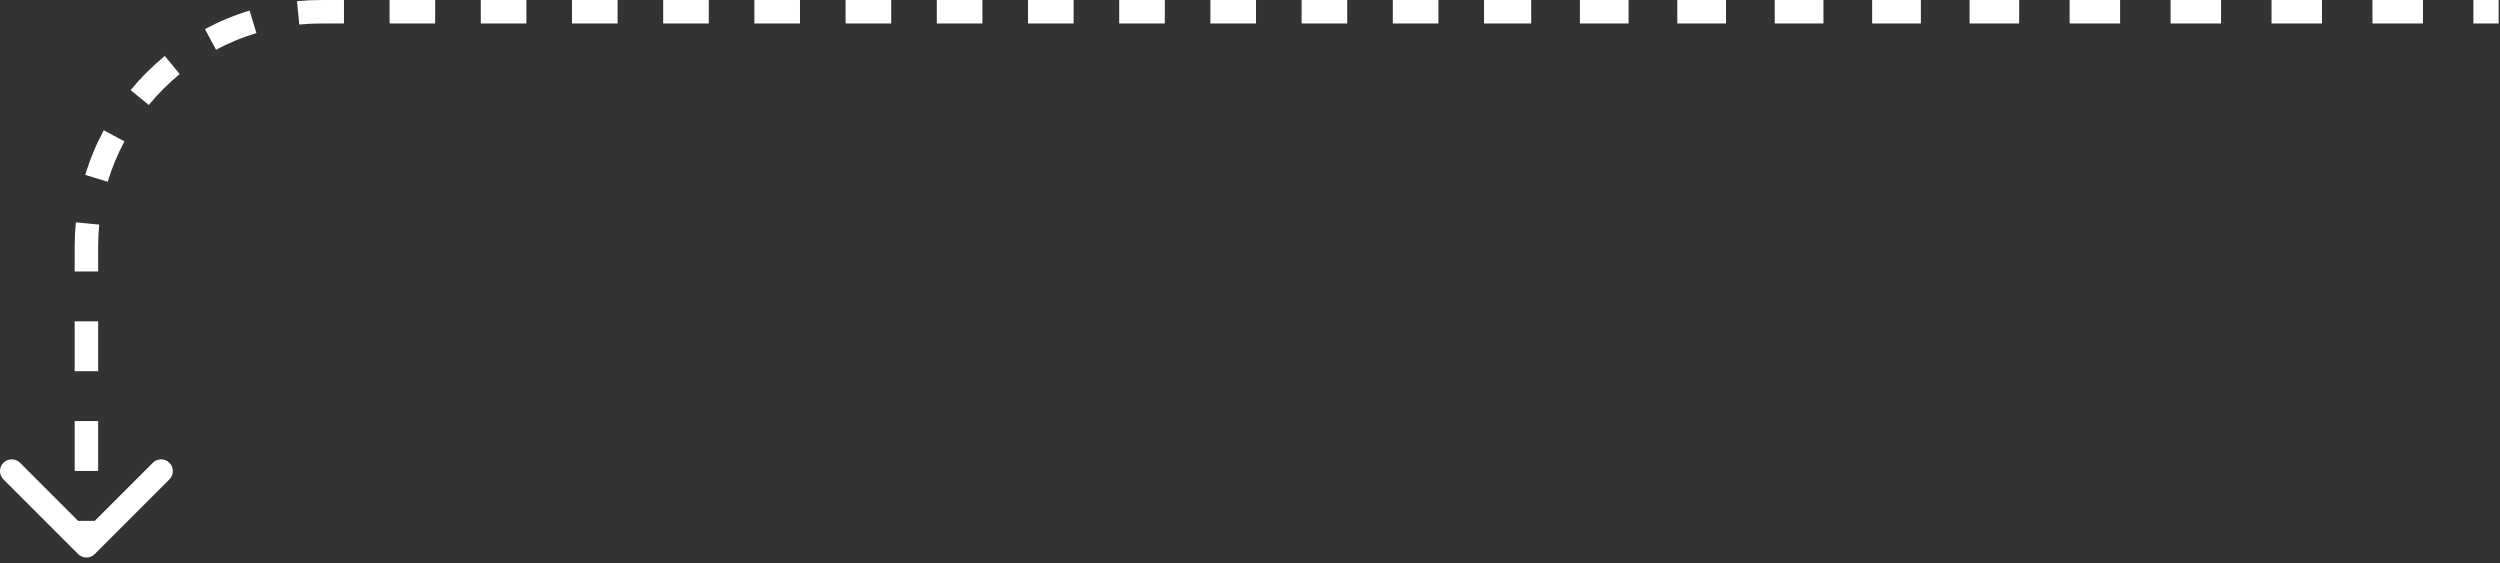 <?xml version="1.0" encoding="UTF-8"?> <svg xmlns="http://www.w3.org/2000/svg" width="213" height="48" viewBox="0 0 213 48" fill="none"><rect x="0" y="0" width="213" height="48" fill="#333333" stroke="none"/><path d="M169.883 1L169.883 2L169.883 2L169.883 1ZM7.363 21L8.363 21L8.363 21L7.363 21ZM8.07 47.208C7.68 47.599 7.047 47.599 6.656 47.208L0.292 40.844C-0.098 40.454 -0.098 39.821 0.292 39.43C0.683 39.039 1.316 39.039 1.706 39.43L7.363 45.087L13.02 39.43C13.411 39.039 14.044 39.039 14.434 39.43C14.825 39.821 14.825 40.454 14.434 40.844L8.07 47.208ZM128.381 1.001L128.381 2.001L128.381 2.001L128.381 1.001ZM27.363 1.001L27.363 0.001L27.363 1.001ZM212.885 1L212.885 2L210.735 2L210.735 1L210.735 1.62648e-05L212.885 2.2899e-08L212.885 1ZM206.434 1L206.434 2L202.134 2L202.134 1L202.134 8.12323e-05L206.434 4.87485e-05L206.434 1ZM197.834 1L197.834 2L193.534 2L193.534 1L193.534 0L197.834 0L197.834 1ZM189.234 1L189.234 2L184.933 2L184.933 1L184.933 0L189.234 0L189.234 1ZM180.633 1L180.633 2L176.333 2L176.333 1L176.333 0L180.633 0L180.633 1ZM172.033 1L172.033 2L169.883 2L169.883 1L169.883 0L172.033 0L172.033 1ZM169.883 1L169.883 2L167.808 2L167.808 1L167.808 0L169.883 0L169.883 1ZM163.658 1L163.658 2L159.507 2L159.507 1L159.507 0L163.658 0L163.658 1ZM155.357 1L155.357 2L151.207 2L151.207 1L151.207 0L155.357 0L155.357 1ZM147.057 1L147.057 2L142.907 2L142.907 1L142.907 0L147.057 0L147.057 1ZM138.757 1L138.757 2L134.607 2L134.607 1L134.607 0L138.757 0L138.757 1ZM130.457 1L130.457 2.001L128.381 2.001L128.381 1.001L128.381 0.001L130.456 0L130.457 1ZM128.381 1.001L128.381 2.001L126.439 2.001L126.439 1.001L126.439 0.001L128.381 0.001L128.381 1.001ZM122.553 1.001L122.553 2.001L118.668 2.001L118.668 1.001L118.668 0.001L122.553 0.001L122.553 1.001ZM114.783 1.001L114.783 2.001L110.897 2.001L110.897 1.001L110.897 0.001L114.783 0.001L114.783 1.001ZM107.012 1.001L107.012 2.001L103.127 2.001L103.127 1.001L103.127 0.001L107.012 0.001L107.012 1.001ZM99.242 1.001L99.242 2.001L95.356 2.001L95.356 1.001L95.356 0.001L99.242 0.001L99.242 1.001ZM91.471 1.001L91.471 2.001L87.586 2.001L87.586 1.001L87.586 0.001L91.471 0.001L91.471 1.001ZM83.7 1.001L83.7 2.001L79.815 2.001L79.815 1.001L79.815 0.001L83.7 0.001L83.7 1.001ZM75.93 1.001L75.93 2.001L72.044 2.001L72.044 1.001L72.044 0.001L75.93 0.001L75.93 1.001ZM68.159 1.001L68.159 2.001L64.274 2.001L64.274 1.001L64.274 0.001L68.159 0.001L68.159 1.001ZM60.388 1.001L60.388 2.001L56.503 2.001L56.503 1.001L56.503 0.001L60.388 0.001L60.388 1.001ZM52.618 1.001L52.618 2.001L48.732 2.001L48.732 1.001L48.732 0.001L52.618 0.001L52.618 1.001ZM44.847 1.001L44.847 2.001L40.962 2.001L40.962 1.001L40.962 0.001L44.847 0.001L44.847 1.001ZM37.076 1.001L37.076 2.001L33.191 2.001L33.191 1.001L33.191 0.001L37.076 0.001L37.076 1.001ZM29.306 1.001L29.306 2.001L27.363 2.001L27.363 1.001L27.363 0.001L29.306 0.001L29.306 1.001ZM27.363 1.001L27.363 2.001C26.734 2.001 26.112 2.031 25.499 2.091L25.402 1.095L25.305 0.1C25.983 0.034 26.669 0.001 27.363 0.001L27.363 1.001ZM21.555 1.857L21.845 2.814C20.644 3.178 19.493 3.657 18.406 4.24L17.933 3.359L17.461 2.477C18.664 1.833 19.937 1.302 21.265 0.9L21.555 1.857ZM14.675 5.54L15.31 6.312C14.348 7.103 13.465 7.985 12.675 8.947L11.902 8.312L11.13 7.678C12.002 6.615 12.978 5.64 14.04 4.767L14.675 5.54ZM9.721 11.571L10.603 12.043C10.02 13.131 9.54 14.282 9.176 15.483L8.219 15.193L7.262 14.903C7.665 13.574 8.195 12.301 8.84 11.099L9.721 11.571ZM7.458 19.039L8.453 19.136C8.394 19.749 8.363 20.371 8.363 21L7.363 21L6.363 21C6.363 20.306 6.397 19.62 6.463 18.943L7.458 19.039ZM7.363 21L8.363 21L8.363 23.126L7.363 23.126L6.363 23.126L6.363 21L7.363 21ZM7.363 27.376L8.363 27.376L8.363 31.626L7.363 31.626L6.363 31.626L6.363 27.376L7.363 27.376ZM7.363 35.876L8.363 35.876L8.363 40.126L7.363 40.126L6.363 40.126L6.363 35.876L7.363 35.876ZM7.363 44.376L8.363 44.376L8.363 46.501L7.363 46.501L6.363 46.501L6.363 44.376L7.363 44.376ZM169.883 1L169.883 2L169.883 2L169.883 1ZM7.363 21L8.363 21L8.363 21L7.363 21ZM8.07 47.208C7.68 47.599 7.047 47.599 6.656 47.208L0.292 40.844C-0.098 40.454 -0.098 39.821 0.292 39.43C0.683 39.039 1.316 39.039 1.706 39.43L7.363 45.087L13.02 39.43C13.411 39.039 14.044 39.039 14.434 39.43C14.825 39.821 14.825 40.454 14.434 40.844L8.07 47.208ZM128.381 1.001L128.381 2.001L128.381 2.001L128.381 1.001ZM27.363 1.001L27.363 0.001L27.363 1.001ZM212.885 1L212.885 2L210.735 2L210.735 1L210.735 1.62648e-05L212.885 2.2899e-08L212.885 1ZM206.434 1L206.434 2L202.134 2L202.134 1L202.134 8.12323e-05L206.434 4.87485e-05L206.434 1ZM197.834 1L197.834 2L193.534 2L193.534 1L193.534 0L197.834 0L197.834 1ZM189.234 1L189.234 2L184.933 2L184.933 1L184.933 0L189.234 0L189.234 1ZM180.633 1L180.633 2L176.333 2L176.333 1L176.333 0L180.633 0L180.633 1ZM172.033 1L172.033 2L169.883 2L169.883 1L169.883 0L172.033 0L172.033 1ZM169.883 1L169.883 2L167.808 2L167.808 1L167.808 0L169.883 0L169.883 1ZM163.658 1L163.658 2L159.507 2L159.507 1L159.507 0L163.658 0L163.658 1ZM155.357 1L155.357 2L151.207 2L151.207 1L151.207 0L155.357 0L155.357 1ZM147.057 1L147.057 2L142.907 2L142.907 1L142.907 0L147.057 0L147.057 1ZM138.757 1L138.757 2L134.607 2L134.607 1L134.607 0L138.757 0L138.757 1ZM130.457 1L130.457 2.001L128.381 2.001L128.381 1.001L128.381 0.001L130.456 0L130.457 1ZM128.381 1.001L128.381 2.001L126.439 2.001L126.439 1.001L126.439 0.001L128.381 0.001L128.381 1.001ZM122.553 1.001L122.553 2.001L118.668 2.001L118.668 1.001L118.668 0.001L122.553 0.001L122.553 1.001ZM114.783 1.001L114.783 2.001L110.897 2.001L110.897 1.001L110.897 0.001L114.783 0.001L114.783 1.001ZM107.012 1.001L107.012 2.001L103.127 2.001L103.127 1.001L103.127 0.001L107.012 0.001L107.012 1.001ZM99.242 1.001L99.242 2.001L95.356 2.001L95.356 1.001L95.356 0.001L99.242 0.001L99.242 1.001ZM91.471 1.001L91.471 2.001L87.586 2.001L87.586 1.001L87.586 0.001L91.471 0.001L91.471 1.001ZM83.7 1.001L83.7 2.001L79.815 2.001L79.815 1.001L79.815 0.001L83.7 0.001L83.7 1.001ZM75.93 1.001L75.93 2.001L72.044 2.001L72.044 1.001L72.044 0.001L75.93 0.001L75.93 1.001ZM68.159 1.001L68.159 2.001L64.274 2.001L64.274 1.001L64.274 0.001L68.159 0.001L68.159 1.001ZM60.388 1.001L60.388 2.001L56.503 2.001L56.503 1.001L56.503 0.001L60.388 0.001L60.388 1.001ZM52.618 1.001L52.618 2.001L48.732 2.001L48.732 1.001L48.732 0.001L52.618 0.001L52.618 1.001ZM44.847 1.001L44.847 2.001L40.962 2.001L40.962 1.001L40.962 0.001L44.847 0.001L44.847 1.001ZM37.076 1.001L37.076 2.001L33.191 2.001L33.191 1.001L33.191 0.001L37.076 0.001L37.076 1.001ZM29.306 1.001L29.306 2.001L27.363 2.001L27.363 1.001L27.363 0.001L29.306 0.001L29.306 1.001ZM27.363 1.001L27.363 2.001C26.734 2.001 26.112 2.031 25.499 2.091L25.402 1.095L25.305 0.1C25.983 0.034 26.669 0.001 27.363 0.001L27.363 1.001ZM21.555 1.857L21.845 2.814C20.644 3.178 19.493 3.657 18.406 4.24L17.933 3.359L17.461 2.477C18.664 1.833 19.937 1.302 21.265 0.9L21.555 1.857ZM14.675 5.54L15.31 6.312C14.348 7.103 13.465 7.985 12.675 8.947L11.902 8.312L11.13 7.678C12.002 6.615 12.978 5.64 14.04 4.767L14.675 5.54ZM9.721 11.571L10.603 12.043C10.02 13.131 9.54 14.282 9.176 15.483L8.219 15.193L7.262 14.903C7.665 13.574 8.195 12.301 8.84 11.099L9.721 11.571ZM7.458 19.039L8.453 19.136C8.394 19.749 8.363 20.371 8.363 21L7.363 21L6.363 21C6.363 20.306 6.397 19.62 6.463 18.943L7.458 19.039ZM7.363 21L8.363 21L8.363 23.126L7.363 23.126L6.363 23.126L6.363 21L7.363 21ZM7.363 27.376L8.363 27.376L8.363 31.626L7.363 31.626L6.363 31.626L6.363 27.376L7.363 27.376ZM7.363 35.876L8.363 35.876L8.363 40.126L7.363 40.126L6.363 40.126L6.363 35.876L7.363 35.876ZM7.363 44.376L8.363 44.376L8.363 46.501L7.363 46.501L6.363 46.501L6.363 44.376L7.363 44.376Z" fill="white"></path></svg> 